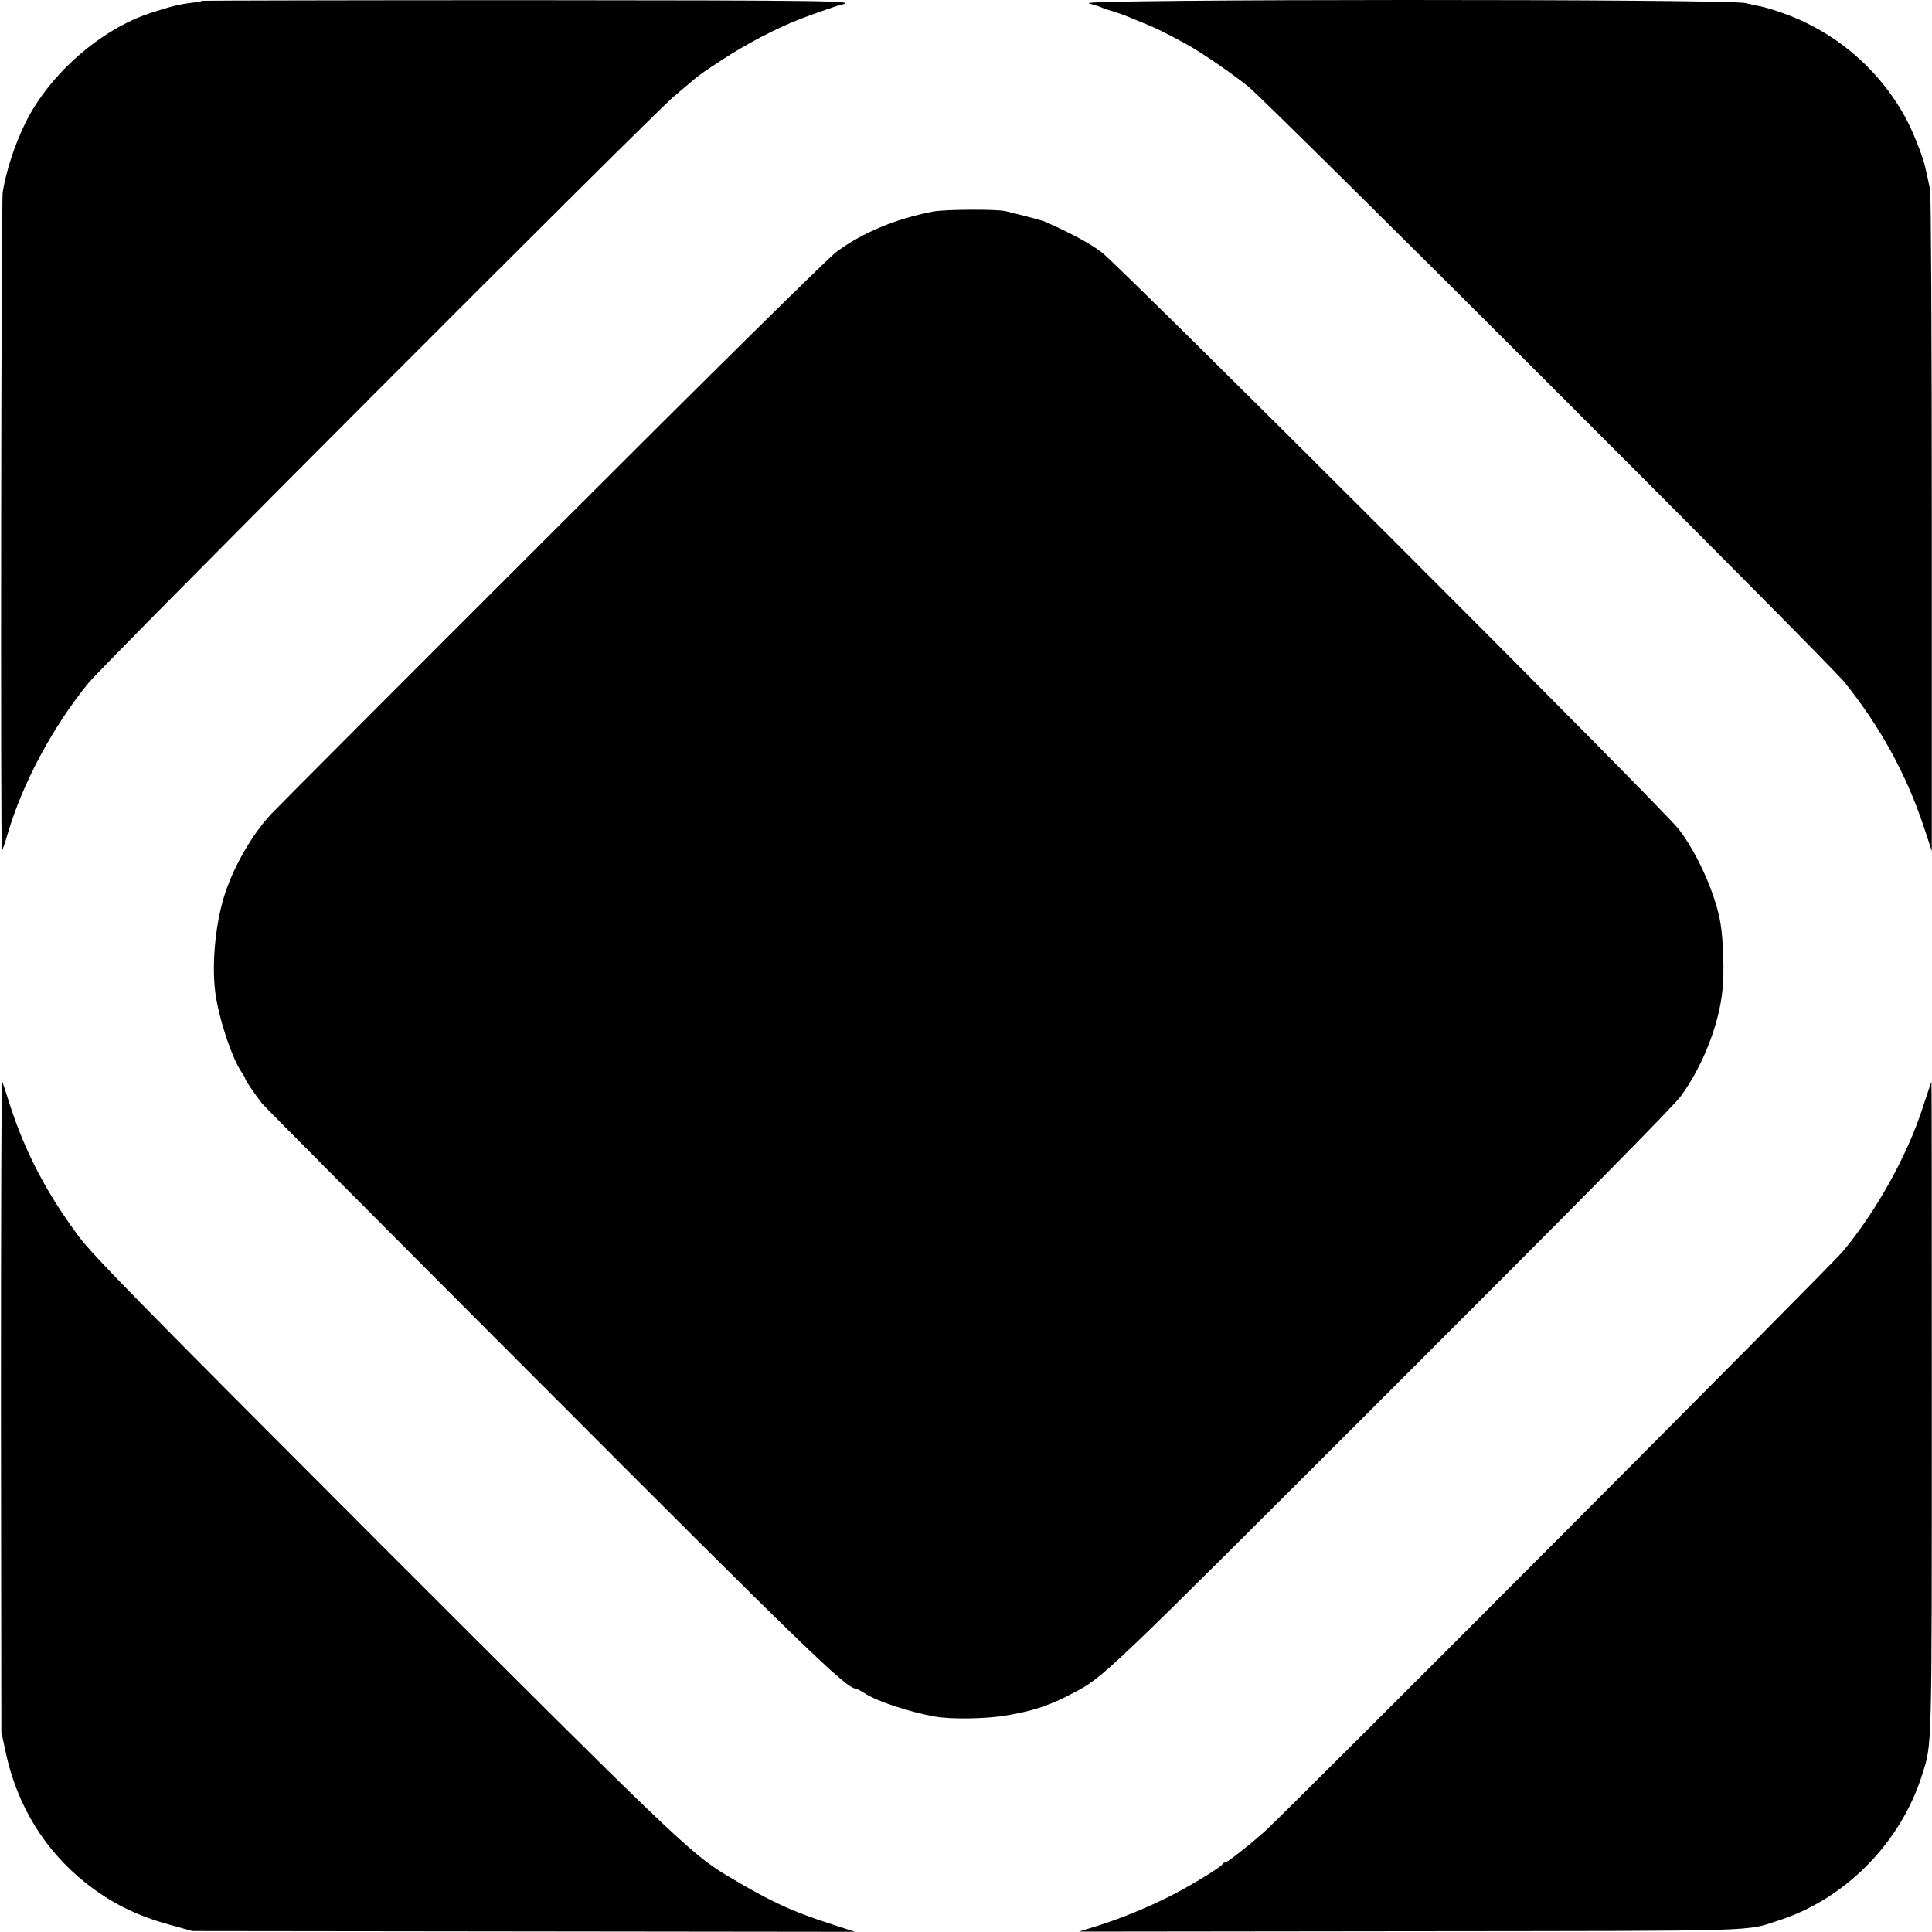 <?xml version="1.0" standalone="no"?>
<!DOCTYPE svg PUBLIC "-//W3C//DTD SVG 20010904//EN"
 "http://www.w3.org/TR/2001/REC-SVG-20010904/DTD/svg10.dtd">
<svg version="1.0" xmlns="http://www.w3.org/2000/svg"
 width="1000pt" height="1000pt" viewBox="0 0 1000 1000"
 preserveAspectRatio="xMidYMid meet">
<g transform="translate(0,1000) scale(0.1,-0.1)"
fill="#000000" stroke="none">
<path d="M1049 9996 c-2 -2 -26 -7 -54 -10 -67 -8 -111 -19 -215 -53 -259 -84
-525 -318 -648 -568 -55 -111 -100 -248 -118 -360 -8 -51 -12 -3417 -4 -3407
4 4 17 43 30 87 76 260 234 555 418 780 86 105 2897 2921 3028 3034 141 120
137 117 254 193 125 82 281 163 405 211 85 32 188 68 210 73 96 20 -77 22
-1621 23 -925 0 -1683 -2 -1685 -3z"/>
<path d="M5635 9983 c28 -8 59 -18 70 -23 11 -5 38 -14 60 -20 22 -7 54 -18
70 -25 17 -7 55 -23 85 -35 61 -24 103 -45 220 -108 73 -40 229 -146 320 -219
101 -80 2998 -2974 3086 -3083 182 -225 320 -475 410 -745 l43 -130 0 1690 c0
952 -4 1710 -9 1735 -5 25 -12 56 -15 70 -3 14 -8 35 -11 48 -10 49 -65 188
-100 251 -145 266 -385 464 -671 555 -28 10 -62 19 -75 22 -12 2 -50 10 -83
18 -91 22 -3475 21 -3400 -1z"/>
<path d="M4830 8905 c-191 -36 -368 -110 -501 -209 -43 -32 -656 -637 -1479
-1460 -773 -772 -1423 -1424 -1445 -1448 -97 -103 -191 -265 -239 -409 -50
-149 -71 -364 -52 -513 17 -134 86 -343 138 -418 10 -14 18 -29 18 -33 0 -7
47 -75 85 -125 10 -14 663 -670 1450 -1458 1355 -1358 1576 -1572 1624 -1572
5 0 26 -11 46 -24 59 -40 229 -97 365 -121 82 -15 267 -12 370 6 138 23 227
53 345 116 159 84 150 76 1640 1565 999 998 1468 1473 1507 1527 113 156 197
372 214 551 9 87 4 247 -10 337 -23 146 -117 361 -216 490 -79 105 -2891 2915
-2990 2989 -62 46 -153 95 -285 154 -17 8 -60 20 -210 57 -45 11 -313 10 -375
-2z"/>
<path d="M5 2729 l2 -1694 22 -103 c59 -277 202 -510 417 -680 131 -103 262
-168 434 -215 l115 -32 1715 -2 1715 -2 -120 39 c-209 67 -324 121 -547 255
-181 109 -285 209 -1781 1705 -1267 1268 -1496 1502 -1570 1601 -167 225 -278
438 -357 684 -17 55 -35 108 -39 119 -4 10 -6 -744 -6 -1675z"/>
<path d="M9952 4267 c-80 -249 -243 -541 -415 -746 -61 -74 -2862 -2883 -2987
-2997 -73 -66 -197 -164 -208 -164 -6 0 -12 -4 -14 -8 -6 -15 -151 -104 -263
-162 -119 -61 -272 -124 -400 -163 l-80 -25 1710 2 c1865 2 1733 -2 1915 57
343 111 630 403 740 756 50 161 49 94 49 1896 0 928 0 1687 -2 1687 -1 0 -21
-60 -45 -133z"/>
</g>
</svg>
